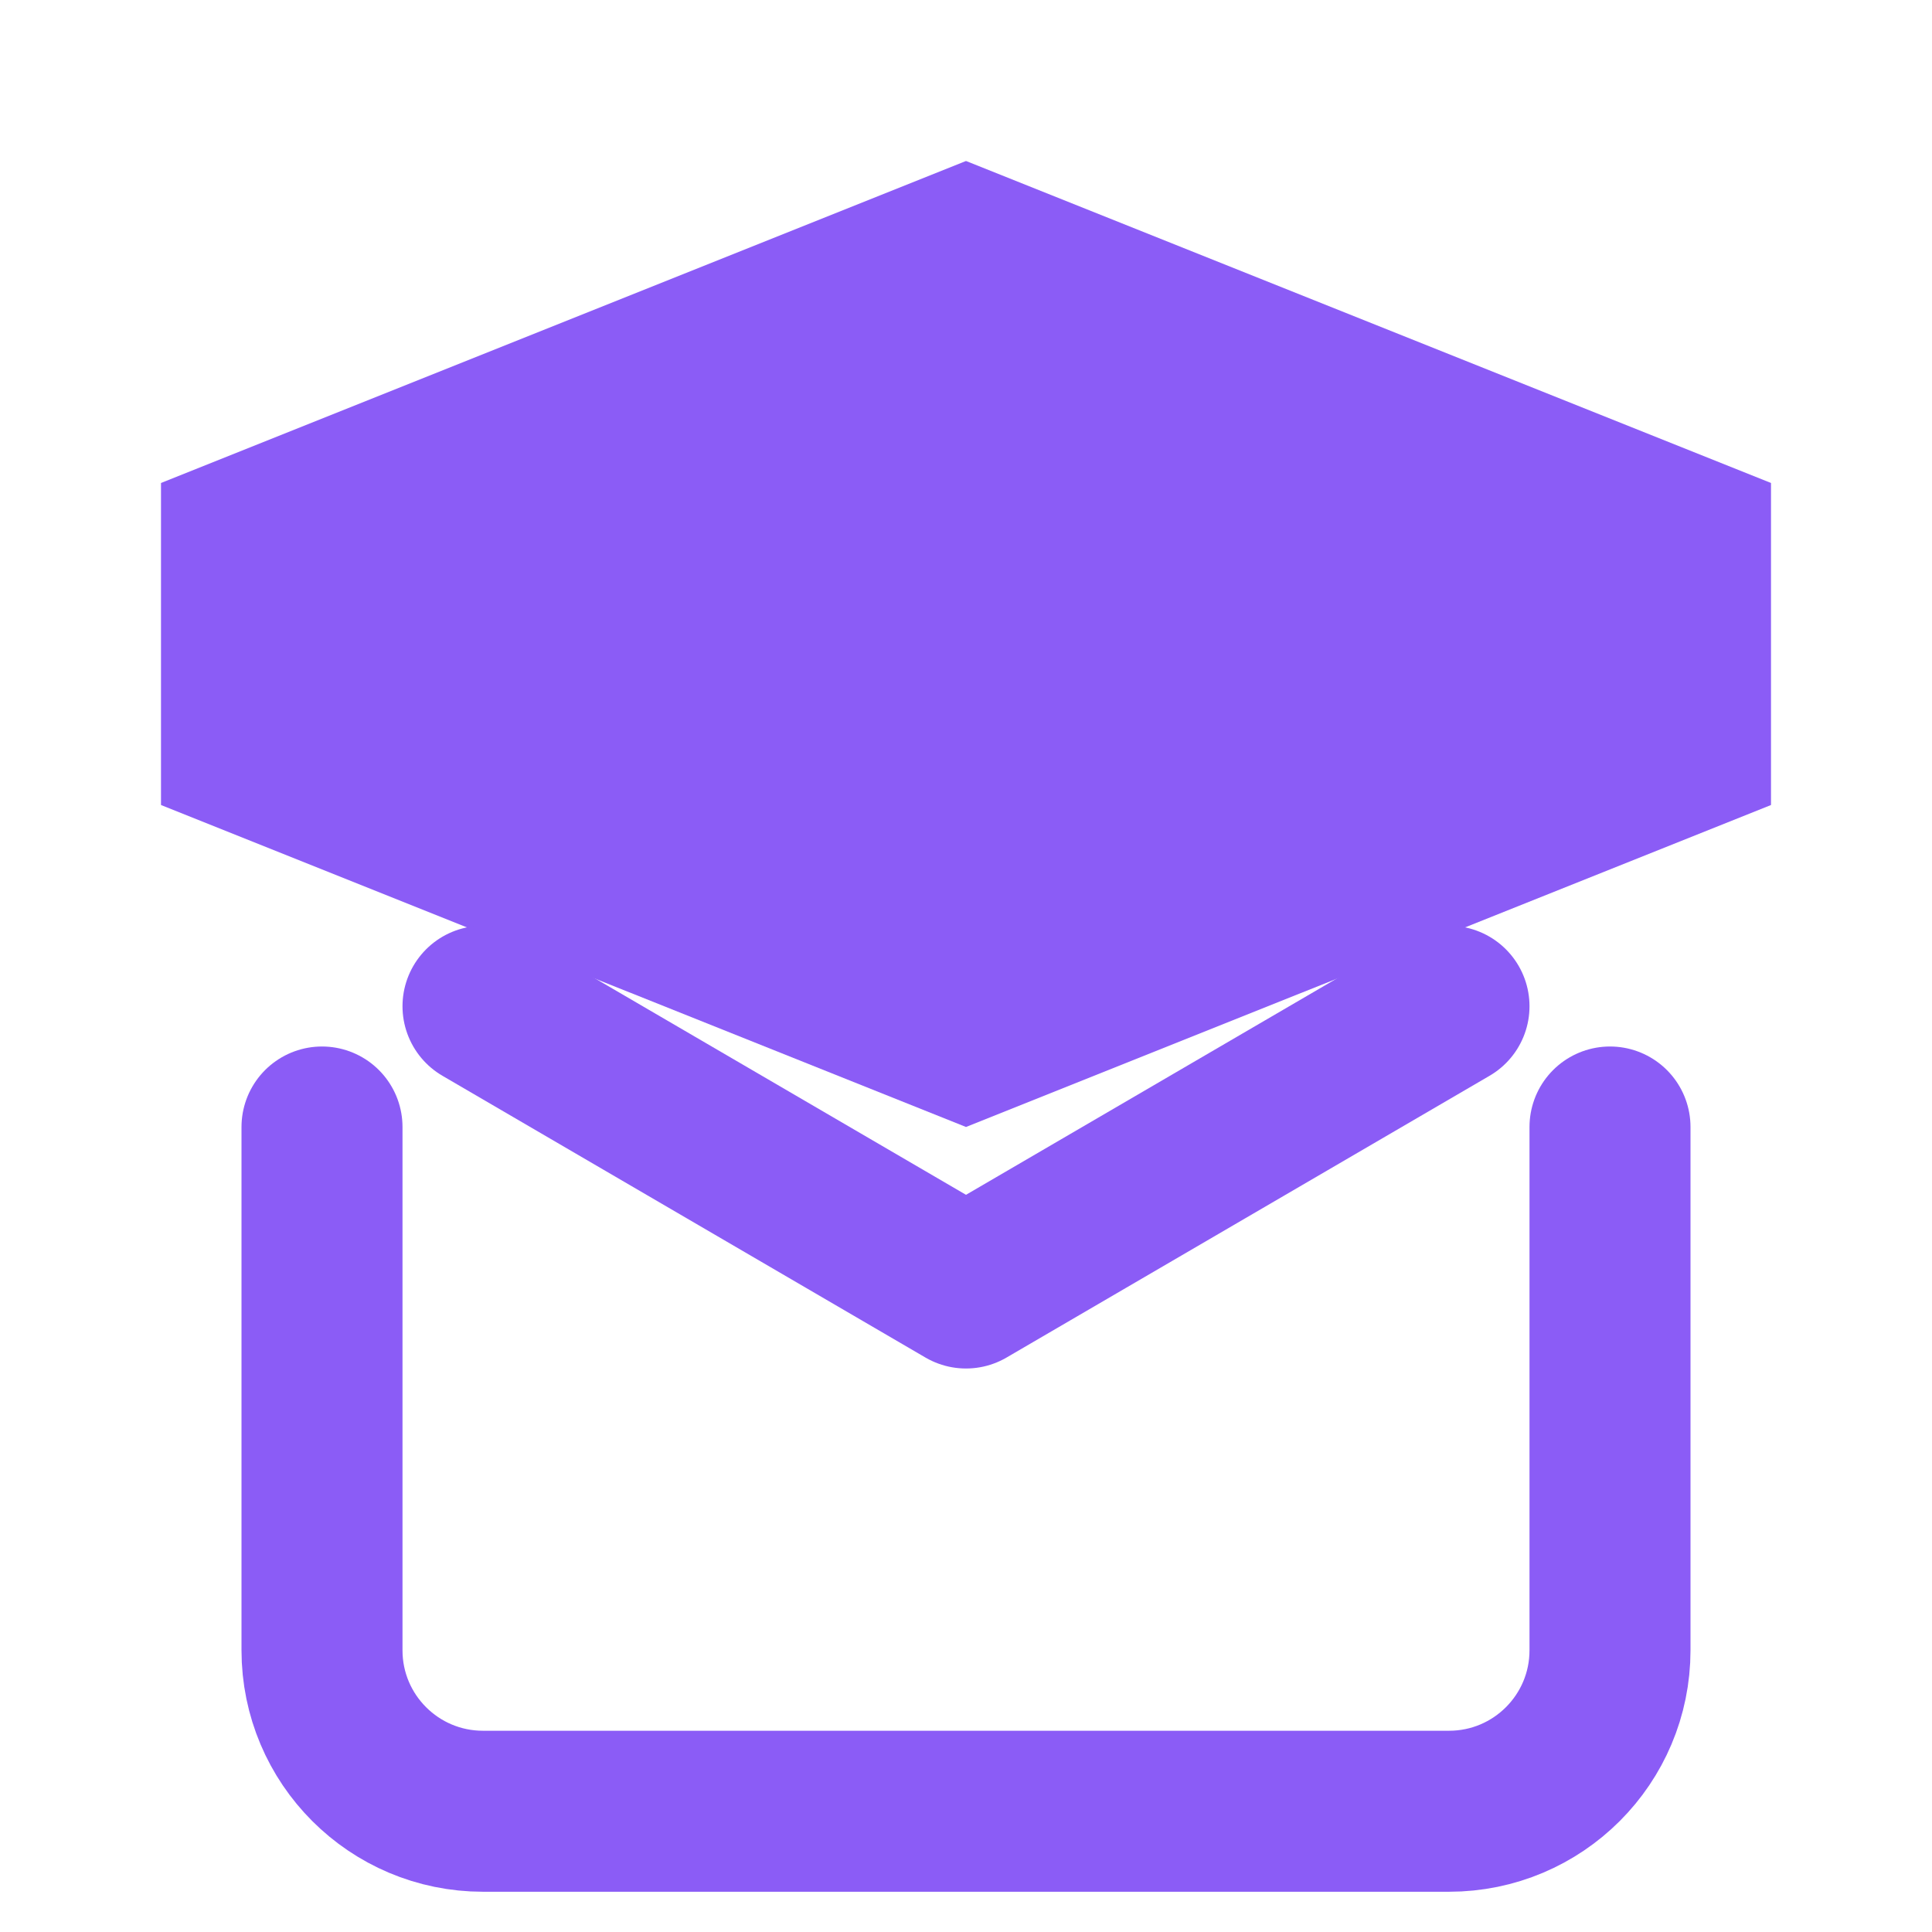 <svg width="32" height="32" viewBox="0 0 24 24" fill="none" xmlns="http://www.w3.org/2000/svg">
  <path d="M22 10V6L12 2L2 6V10L12 14L22 10Z" fill="#8B5CF6"/>
  <path d="M6 12.5L12 16L18 12.5" stroke="#8B5CF6" stroke-width="2" stroke-linecap="round" stroke-linejoin="round"/>
  <path d="M20 14V20.5C20 21.605 19.105 22.5 18 22.5H6C4.895 22.5 4 21.605 4 20.5V14" stroke="#8B5CF6" stroke-width="2" stroke-linecap="round" stroke-linejoin="round"/>
</svg>